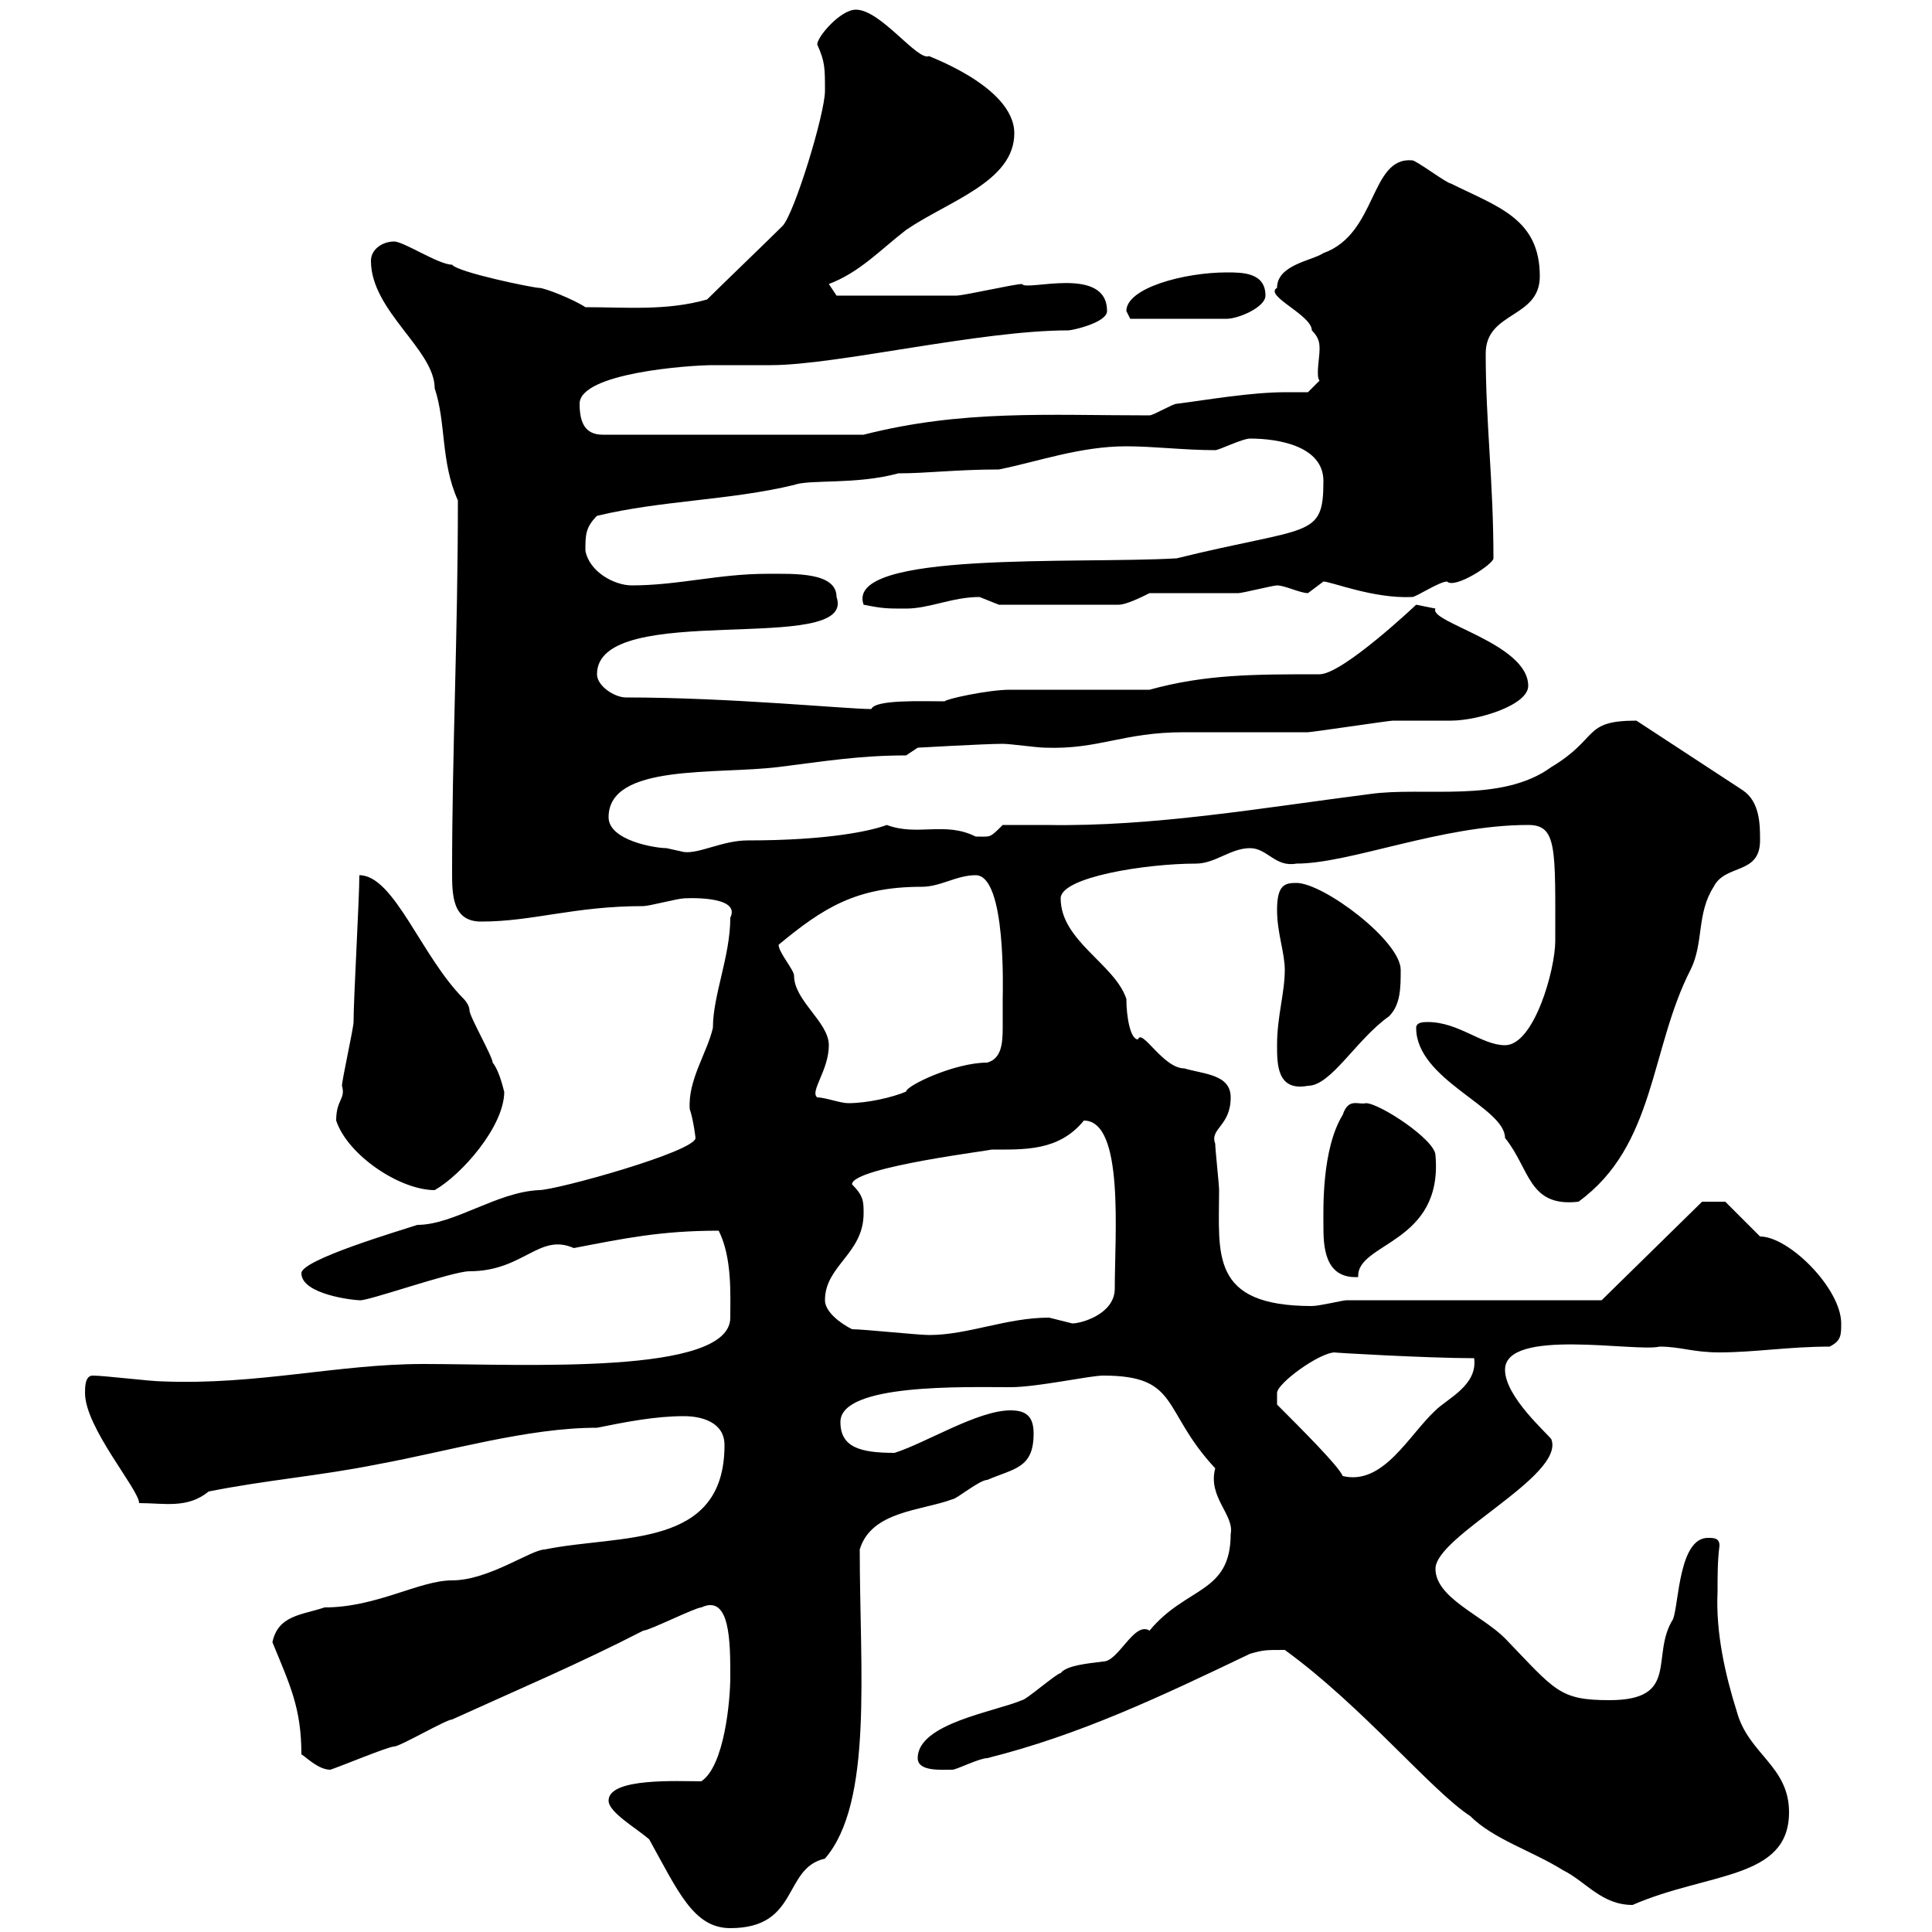 <svg xmlns="http://www.w3.org/2000/svg" xmlns:xlink="http://www.w3.org/1999/xlink" width="300" height="300"><path d="M94.50 279.60C94.50 281.40 98.70 283.80 100.80 285.60C105.30 293.70 107.70 299.40 113.40 299.40C124.20 299.40 121.50 290.10 128.10 288.60C135.60 279.90 133.50 259.50 133.50 240.60C135.30 234.60 143.10 234.60 147.90 232.80C148.50 232.80 152.10 229.80 153.30 229.80C157.50 228 160.50 228 160.50 222.60C160.50 219.90 159.30 219 156.90 219C151.80 219 143.70 224.10 138.90 225.60C133.50 225.60 130.50 224.70 130.50 220.80C130.50 214.80 149.70 215.40 156.90 215.40C161.10 215.40 169.20 213.60 171.30 213.60C183.30 213.60 180.30 219 188.70 228C187.50 232.50 191.70 235.20 191.10 238.20C191.10 247.50 184.20 246.30 178.50 253.20C176.10 251.70 173.70 258 171.30 258C168.90 258.30 165.60 258.60 164.70 259.80C164.10 259.80 159.30 264 158.70 264C154.50 265.80 142.50 267.60 142.50 273C142.50 275.10 146.10 274.80 147.90 274.80C148.50 274.80 152.10 273 153.30 273C167.70 269.40 180.30 263.40 194.10 256.80C196.20 256.20 196.50 256.20 199.50 256.20C211.50 264.90 222.30 278.10 228.30 282C231.90 285.60 237.90 287.40 242.70 290.40C246.30 292.20 248.70 295.80 253.50 295.80C265.20 290.70 277.80 291.90 277.80 281.40C277.80 274.20 271.50 272.40 269.70 265.80C267.90 260.10 266.40 253.50 266.70 247.20C266.70 244.50 266.70 242.40 267 240C267 238.80 266.10 238.80 265.20 238.80C260.70 238.80 260.70 249 259.80 251.40C256.20 257.10 261 264 249.90 264C242.10 264 241.50 262.50 233.70 254.40C230.10 250.80 222.90 248.10 222.90 243.60C222.90 238.50 243 229.20 240.90 223.50C240.30 222.60 233.70 216.90 233.70 212.70C233.70 206.10 254.10 210 257.70 209.10C261 209.10 262.80 210 267 210C272.40 210 277.80 209.10 284.10 209.10C285.90 208.20 285.90 207.30 285.90 205.50C285.90 200.10 277.80 192 273.30 192C272.40 191.10 268.80 187.50 267.90 186.60L264.30 186.60L248.70 201.90L209.10 201.90C208.50 201.90 204.90 202.80 203.70 202.80C187.80 202.80 189.30 194.70 189.30 184.80C189.30 183.90 188.70 178.50 188.70 177.60C187.80 175.20 191.10 174.90 191.10 170.40C191.10 166.80 186.90 166.80 183.90 165.90C180.60 165.90 177.30 159.60 176.70 161.40C175.50 161.40 174.90 157.80 174.90 155.10C173.10 149.70 164.70 146.10 164.70 139.50C164.70 136.20 177.90 134.10 185.70 134.10C188.70 134.10 191.10 131.70 194.10 131.70C196.80 131.70 198 134.70 201.30 134.10C209.70 134.10 223.80 128.10 237.30 128.10C241.80 128.10 241.50 131.70 241.50 146.10C241.50 150.60 238.20 162.30 233.70 162.30C230.10 162.30 226.50 158.70 221.70 158.70C221.10 158.70 219.90 158.70 219.90 159.60C219.90 167.70 233.70 171.90 233.70 176.70C237.60 181.50 237.30 187.50 245.10 186.60C257.10 177.90 256.20 162.90 262.50 150.60C264.60 146.40 263.40 141.90 266.10 137.70C267.90 134.10 273.30 135.90 273.30 130.50C273.30 128.10 273.30 124.50 270.60 122.70L254.10 111.90C245.70 111.90 248.40 114.60 240.90 119.10C233.10 124.80 221.10 122.10 212.70 123.30C196.20 125.40 179.10 128.40 162.60 128.10C160.20 128.10 158.10 128.10 155.70 128.10C153.60 130.20 153.90 129.90 151.50 129.90C146.70 127.50 142.50 129.90 137.70 128.10C135.30 129 128.70 130.50 116.10 130.50C112.20 130.50 108.60 132.60 106.20 132.30C106.20 132.30 103.50 131.70 103.50 131.70C101.70 131.70 94.50 130.50 94.50 126.90C94.50 118.50 111.30 120.30 120.90 119.10C128.10 118.20 133.50 117.30 140.70 117.30L142.50 116.10C142.50 116.10 153 115.50 155.70 115.50C156.90 115.50 161.10 116.10 162.30 116.10C170.70 116.40 174.30 113.70 183.90 113.70C185.70 113.70 201.30 113.70 203.10 113.70C203.70 113.70 215.70 111.90 216.30 111.90C217.50 111.90 224.70 111.90 225.30 111.90C229.50 111.90 237.30 109.50 237.30 106.50C237.30 99.90 221.70 96.60 222.90 94.50C222.90 94.50 219.90 93.90 219.90 93.90C219.90 93.90 208.50 104.70 204.90 104.70C194.70 104.70 187.20 104.70 178.50 107.10C174.90 107.10 160.50 107.10 156.90 107.10C153.30 107.10 146.70 108.60 146.70 108.90C143.10 108.90 135.90 108.60 135.30 110.10C131.40 110.10 113.40 108.30 97.20 108.30C95.40 108.30 92.70 106.50 92.70 104.70C92.70 93 133.20 102 129.90 92.70C129.90 88.80 123.30 89.10 119.10 89.10C111.60 89.10 105.30 90.90 98.10 90.90C95.40 90.90 91.50 88.80 90.90 85.50C90.90 83.10 90.90 81.90 92.70 80.10C102.60 77.70 113.40 77.70 123.30 75.30C125.70 74.40 132.90 75.30 139.50 73.50C144 73.50 148.50 72.90 155.10 72.90C161.10 71.70 167.70 69.30 174.90 69.30C179.10 69.30 183.90 69.90 188.70 69.90C189.30 69.90 192.90 68.10 194.10 68.10C198.60 68.10 205.50 69.30 205.50 74.70C205.50 83.70 203.40 81.60 182.70 86.70C167.10 87.60 131.10 85.50 134.10 93.90C137.10 94.50 137.70 94.50 140.70 94.50C144.30 94.50 147.90 92.70 152.10 92.70C152.10 92.70 155.10 93.90 155.10 93.90L173.70 93.90C174.90 93.90 177.30 92.70 178.50 92.10C180.30 92.10 190.50 92.10 192.30 92.10C192.90 92.10 197.70 90.90 198.30 90.90C199.50 90.90 201.90 92.10 203.10 92.10C203.10 92.10 205.50 90.30 205.50 90.30C206.70 90.30 213.30 93 219.30 92.70C219.90 92.70 223.50 90.30 224.70 90.30C225.90 91.50 231.90 87.60 231.90 86.70C231.90 74.70 230.70 65.70 230.70 54.90C230.70 48.30 239.10 49.50 239.10 42.90C239.10 33.90 232.50 32.10 225.30 28.50C224.70 28.50 219.90 24.90 219.30 24.90C212.70 24.30 213.90 36.30 205.50 39.30C203.70 40.50 198.30 41.10 198.30 44.70C196.20 45.90 203.70 48.90 203.70 51.30C204.90 52.50 204.90 53.40 204.90 54.30C204.90 55.50 204.30 58.50 204.90 59.10L203.10 60.90C201.90 60.90 200.70 60.90 199.80 60.90C194.10 60.90 187.50 62.10 182.70 62.70C182.10 62.70 179.10 64.50 178.50 64.50C162.60 64.50 149.40 63.60 134.10 67.50L93.60 67.50C90.90 67.50 90 65.70 90 62.70C90 57.90 107.10 56.70 110.70 56.70C111.60 56.70 119.10 56.70 119.70 56.70C129.90 56.70 152.10 51.30 165.90 51.30C166.50 51.30 171.90 50.10 171.90 48.30C171.90 41.10 159.30 45.30 158.70 44.10C157.50 44.10 149.70 45.90 148.50 45.90C143.70 45.90 132.30 45.90 129.90 45.90L128.70 44.10C133.50 42.30 136.80 38.70 140.70 35.70C147.30 31.20 157.50 28.20 157.50 20.70C157.50 13.20 143.10 8.40 144.30 8.70C142.50 9.60 136.80 1.50 132.90 1.50C130.50 1.50 126.90 5.70 126.90 6.90C128.10 9.60 128.10 10.50 128.10 14.10C128.10 17.70 123.30 33.30 121.50 35.10C119.70 36.90 111.60 44.70 109.80 46.50C103.50 48.30 97.20 47.70 90.90 47.70C89.10 46.50 84.60 44.70 83.70 44.70C82.80 44.70 71.10 42.30 70.20 41.10C68.10 41.10 62.70 37.50 61.20 37.50C59.40 37.50 57.60 38.70 57.60 40.50C57.60 48.30 67.50 54.30 67.50 60.30C69.30 65.70 68.40 71.70 71.10 77.70C71.10 98.70 70.20 116.70 70.20 135.30C70.20 138.90 70.20 143.10 74.70 143.10C82.80 143.10 89.10 140.70 99.90 140.70C100.80 140.70 105.30 139.50 106.20 139.50C105.90 139.50 115.20 138.90 113.40 142.50C113.40 148.50 110.70 154.50 110.70 159.60C109.80 163.50 106.80 167.70 107.10 172.20C107.70 174 108 176.70 108 176.70C108 178.80 86.40 184.80 83.70 184.80C77.10 185.10 70.50 190.20 64.80 190.20C62.10 191.10 46.80 195.60 46.80 197.70C46.80 201 54.90 201.90 55.80 201.90C56.70 202.20 70.20 197.40 72.90 197.40C81.30 197.40 83.70 191.40 89.10 193.80C96.90 192.30 102.60 191.10 111.60 191.10C113.70 195.30 113.40 201 113.40 204.60C113.40 213.60 81.30 211.80 65.70 211.80C52.50 211.80 39.90 215.10 25.20 214.50C23.40 214.50 16.20 213.60 14.40 213.60C13.20 213.60 13.20 215.40 13.20 216.30C13.20 221.70 21.60 231.30 21.60 233.40C25.50 233.40 29.10 234.30 32.40 231.60C41.40 229.80 49.50 229.20 58.50 227.40C69.90 225.30 81.90 221.70 92.70 221.70C97.20 220.80 101.70 219.90 106.20 219.90C108.90 219.90 112.50 220.80 112.50 224.40C112.50 240.60 96.30 238.20 84.60 240.60C82.50 240.60 75.90 245.40 70.20 245.40C65.10 245.40 58.50 249.60 50.40 249.60C46.80 250.80 43.20 250.80 42.30 255C45 261.60 46.80 265.20 46.80 272.40C47.70 273 49.50 274.80 51.30 274.80C53.10 274.20 60.30 271.20 61.20 271.20C62.10 271.20 69.30 267 70.20 267C80.10 262.50 90 258.30 99.90 253.20C100.80 253.20 108 249.60 108.90 249.60C113.40 247.50 113.40 255 113.40 260.40C113.40 264 112.50 274.20 108.90 276.60C105.30 276.60 94.50 276 94.50 279.60ZM198.30 218.10C198.30 218.10 198.30 217.20 198.30 216.30C198.30 214.80 204.90 210 207.30 210C206.10 210 221.70 210.90 228.90 210.90C229.50 215.10 224.70 217.20 222.90 219C218.70 222.90 214.80 230.70 208.50 229.20C207.90 227.70 202.20 222 198.30 218.10ZM132.30 206.40C130.50 205.50 128.10 203.70 128.10 201.90C128.10 196.50 134.10 194.70 134.10 188.40C134.10 186.60 134.10 185.70 132.30 183.90C132.30 181.20 155.10 178.50 153.90 178.50C159 178.50 164.40 178.80 168.30 174C174.60 174 173.10 191.70 173.10 200.10C173.10 204 168 205.50 166.50 205.50C166.50 205.50 162.90 204.60 162.90 204.60C156.30 204.60 150.30 207.30 144.30 207.30C142.50 207.30 134.10 206.40 132.30 206.40ZM205.50 190.20C205.50 193.20 205.50 198.60 210.90 198.30C210.60 192.90 224.10 193.20 222.90 179.40C222.90 177 214.20 171.30 212.10 171.30C210.90 171.60 209.40 170.40 208.50 173.10C205.20 178.50 205.50 187.80 205.50 190.20ZM52.20 174C54 179.40 62.10 184.80 67.50 184.80C71.70 182.40 78.30 174.90 78.30 169.50C78.30 169.80 77.70 166.50 76.50 165C76.50 164.10 72.90 157.80 72.90 156.90C72.90 156 72 155.10 72 155.10C65.40 148.50 61.20 135.90 55.80 135.90C55.80 139.50 54.90 155.10 54.90 158.70C54.90 159.60 53.10 167.70 53.10 168.60C53.70 170.70 52.20 170.70 52.20 174ZM126.90 170.40C125.70 169.50 128.70 166.20 128.70 162.30C128.70 158.70 123.30 155.40 123.30 151.50C123.30 150.60 120.90 147.90 120.90 146.70C127.80 141 132.90 137.70 143.10 137.70C146.10 137.70 148.50 135.90 151.50 135.90C156.30 135.90 155.70 154.20 155.70 155.10C155.70 156.30 155.70 157.80 155.70 159.60C155.70 162.30 155.40 164.40 153.30 165C148.20 165 140.70 168.60 140.70 169.50C138.60 170.40 134.70 171.30 131.70 171.30C130.50 171.30 128.10 170.40 126.90 170.40ZM198.30 162.30C198.30 165.30 198.30 169.50 203.10 168.60C206.70 168.60 210.60 161.40 215.70 157.80C217.50 156 217.50 153.30 217.50 150.60C217.50 146.10 205.50 137.10 201.30 137.10C199.50 137.10 198.30 137.40 198.30 141.30C198.30 144.90 199.50 147.90 199.50 150.60C199.50 154.20 198.30 157.80 198.30 162.30ZM174.90 48.30C174.90 48.30 175.50 49.50 175.50 49.50L190.50 49.50C192.30 49.50 196.50 47.70 196.50 45.90C196.50 42.30 192.90 42.30 190.50 42.30C183.90 42.30 174.90 44.70 174.90 48.30Z"/></svg>